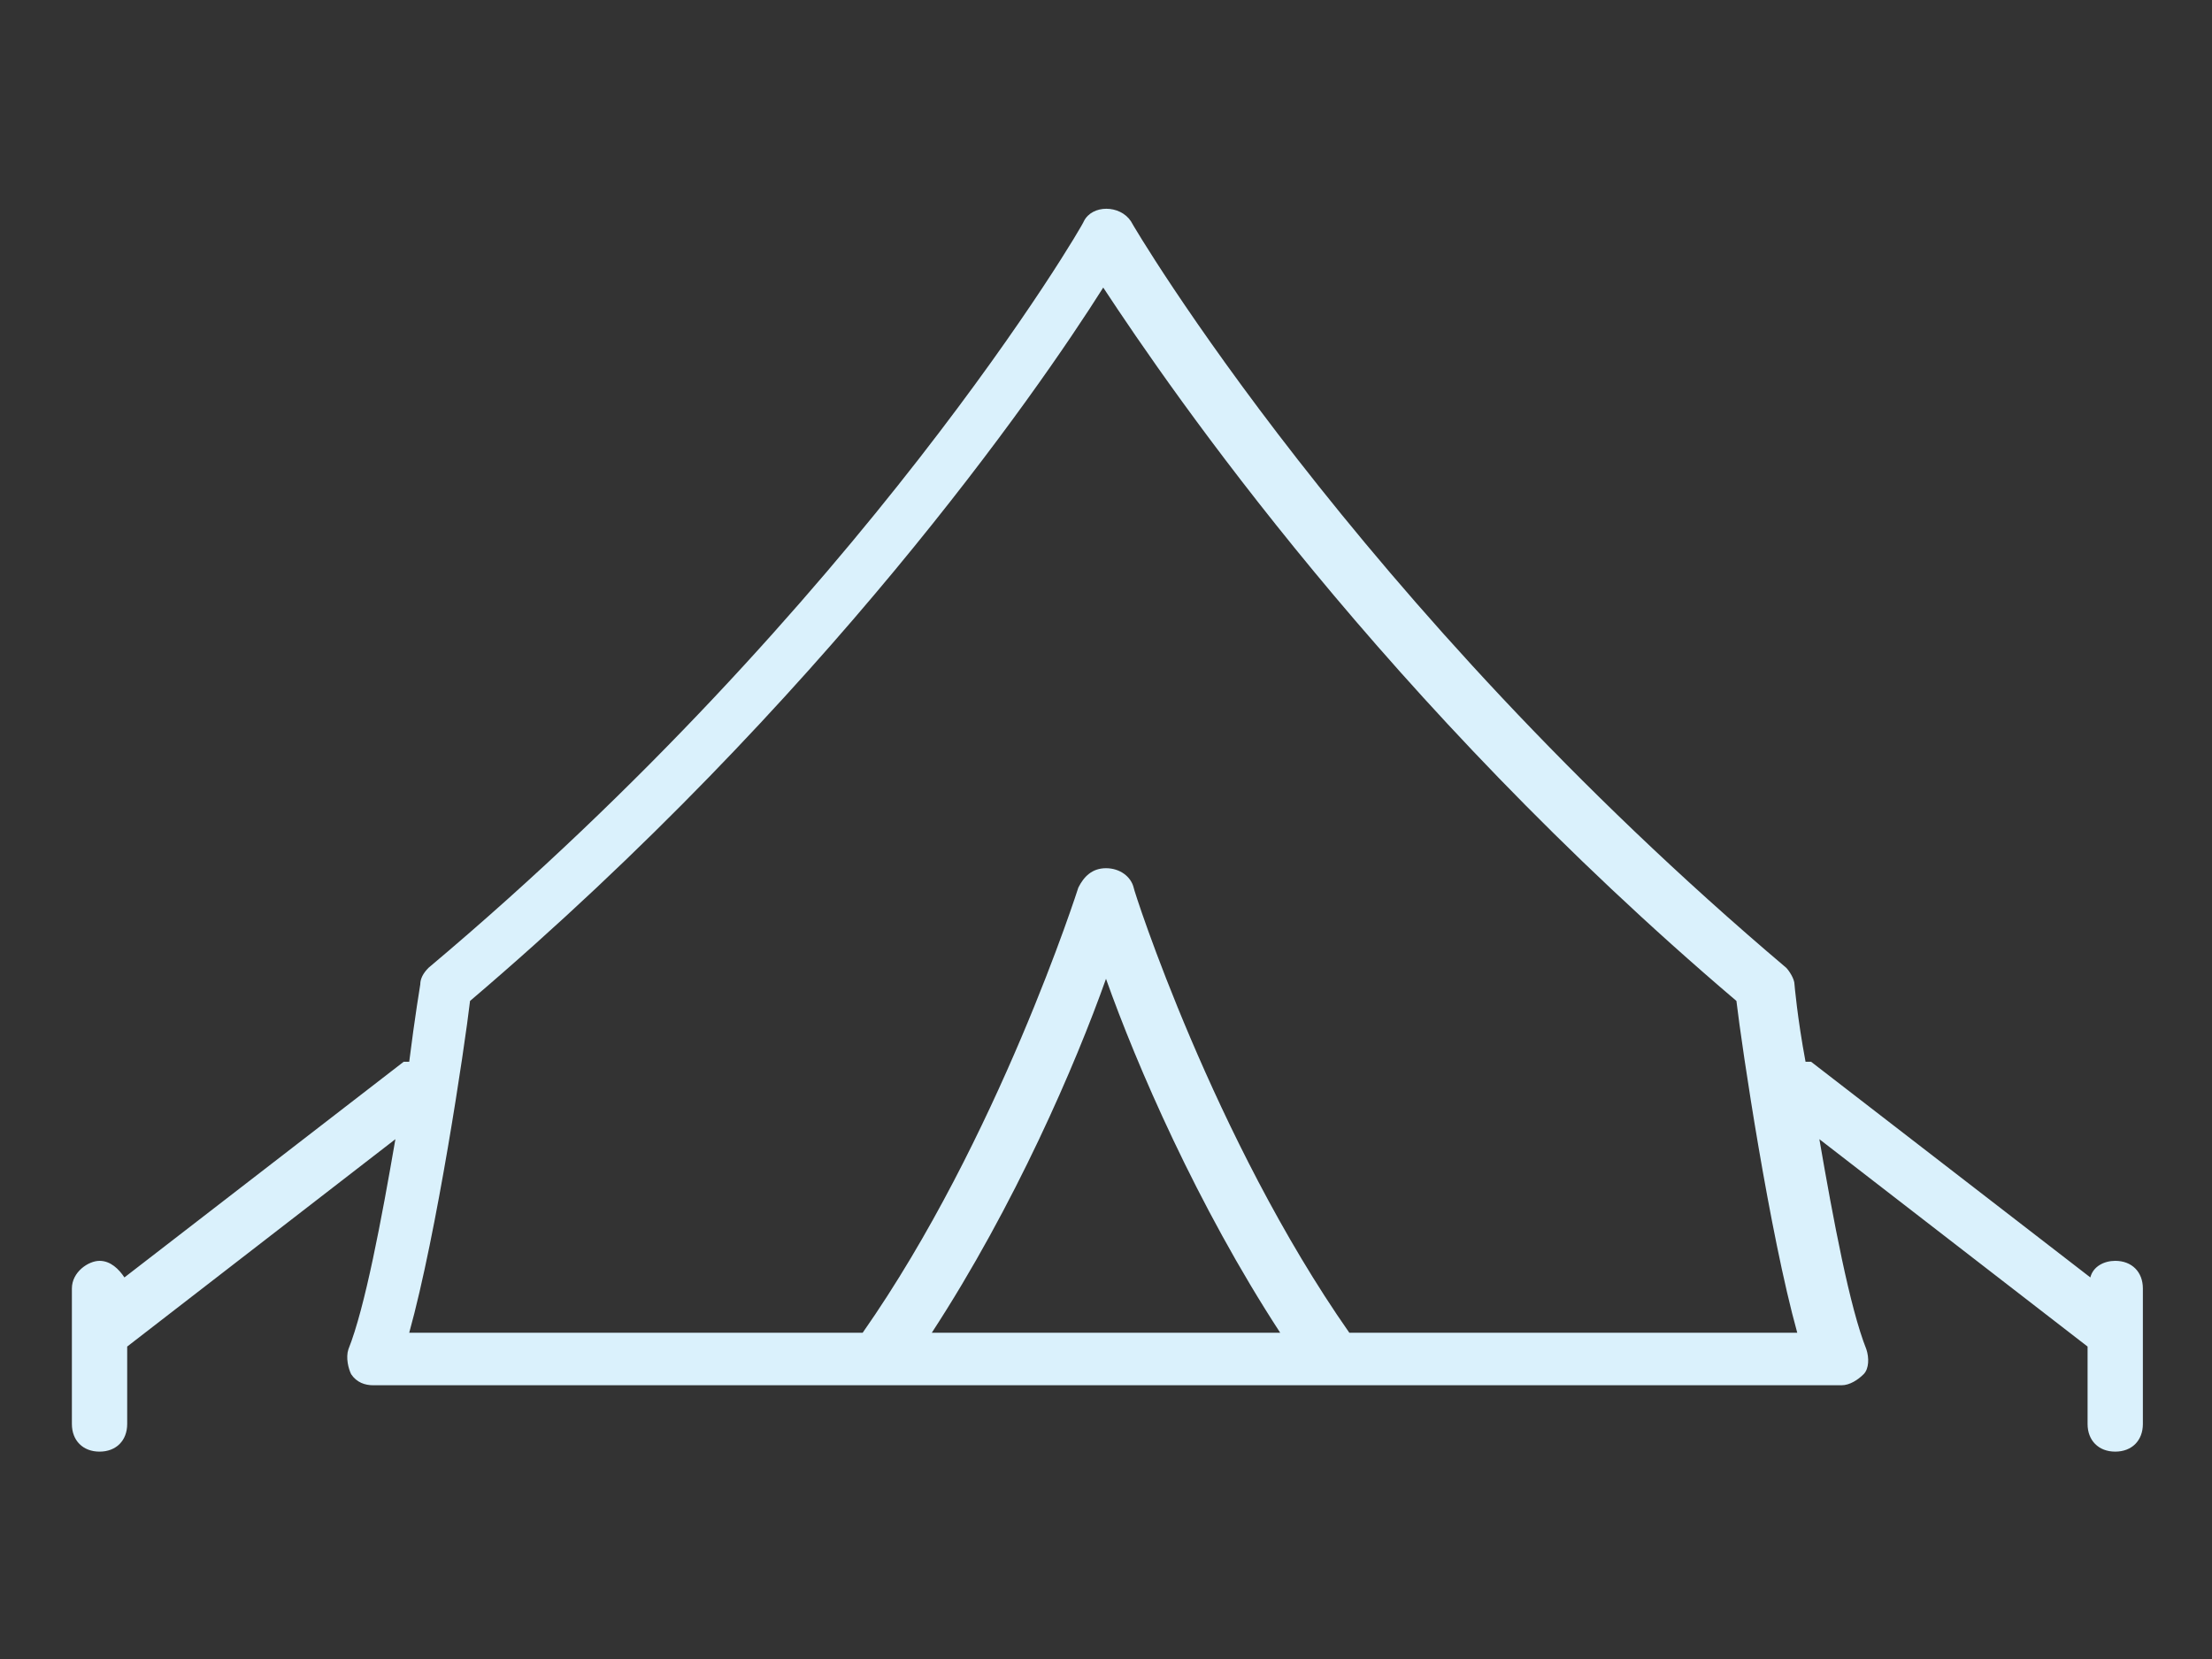 <?xml version="1.0" encoding="UTF-8"?>
<svg xmlns="http://www.w3.org/2000/svg" id="Layer_1" version="1.1" viewBox="0 0 80 60">
  <rect x="0" y="0" width="80" height="60" fill="#333333" stroke="none"/>
  <defs>
    <style>
      .st0 {
        fill: #daf1fc;
      }
    </style>
  </defs>
  <path class="st0" d="M76.5,45.6c-.4,0-.8.2-.9.6l-10.1-7.8c0,0-.1,0-.2,0-.3-1.6-.4-2.8-.4-2.8,0-.2-.2-.5-.3-.6-15.6-13.2-23.6-26.8-23.7-27-.4-.6-1.4-.6-1.7,0,0,.1-8,13.8-23.7,27-.2.2-.3.4-.3.6,0,0-.2,1.2-.4,2.8,0,0-.1,0-.2,0l-10.1,7.8c-.2-.3-.5-.6-.9-.6s-1,.4-1,1v4.9c0,.6.4,1,1,1s1-.4,1-1v-2.8l9.7-7.5c-.5,2.9-1.1,6.1-1.7,7.6-.1.3,0,.7.1.9.2.3.5.4.8.4h53.1c.3,0,.6-.2.8-.4s.2-.6.1-.9c-.6-1.5-1.2-4.7-1.7-7.6l9.7,7.5v2.8c0,.6.4,1,1,1s1-.4,1-1v-4.9c0-.6-.4-1-1-1ZM33.7,48.2c3-4.6,5.2-9.7,6.3-12.8,1.1,3.1,3.3,8.2,6.3,12.8h-12.7ZM48.8,48.2c-4.9-7-7.8-16-7.8-16.1-.1-.4-.5-.7-1-.7s-.8.3-1,.7c0,0-2.9,9.1-7.8,16.1H14.8c1-3.6,2-10.3,2.2-12,12.8-10.9,20.5-22,22.9-25.8,2.5,3.8,10.2,15,22.9,25.8.2,1.7,1.2,8.4,2.2,12h-16.4Z"></path>
</svg>
